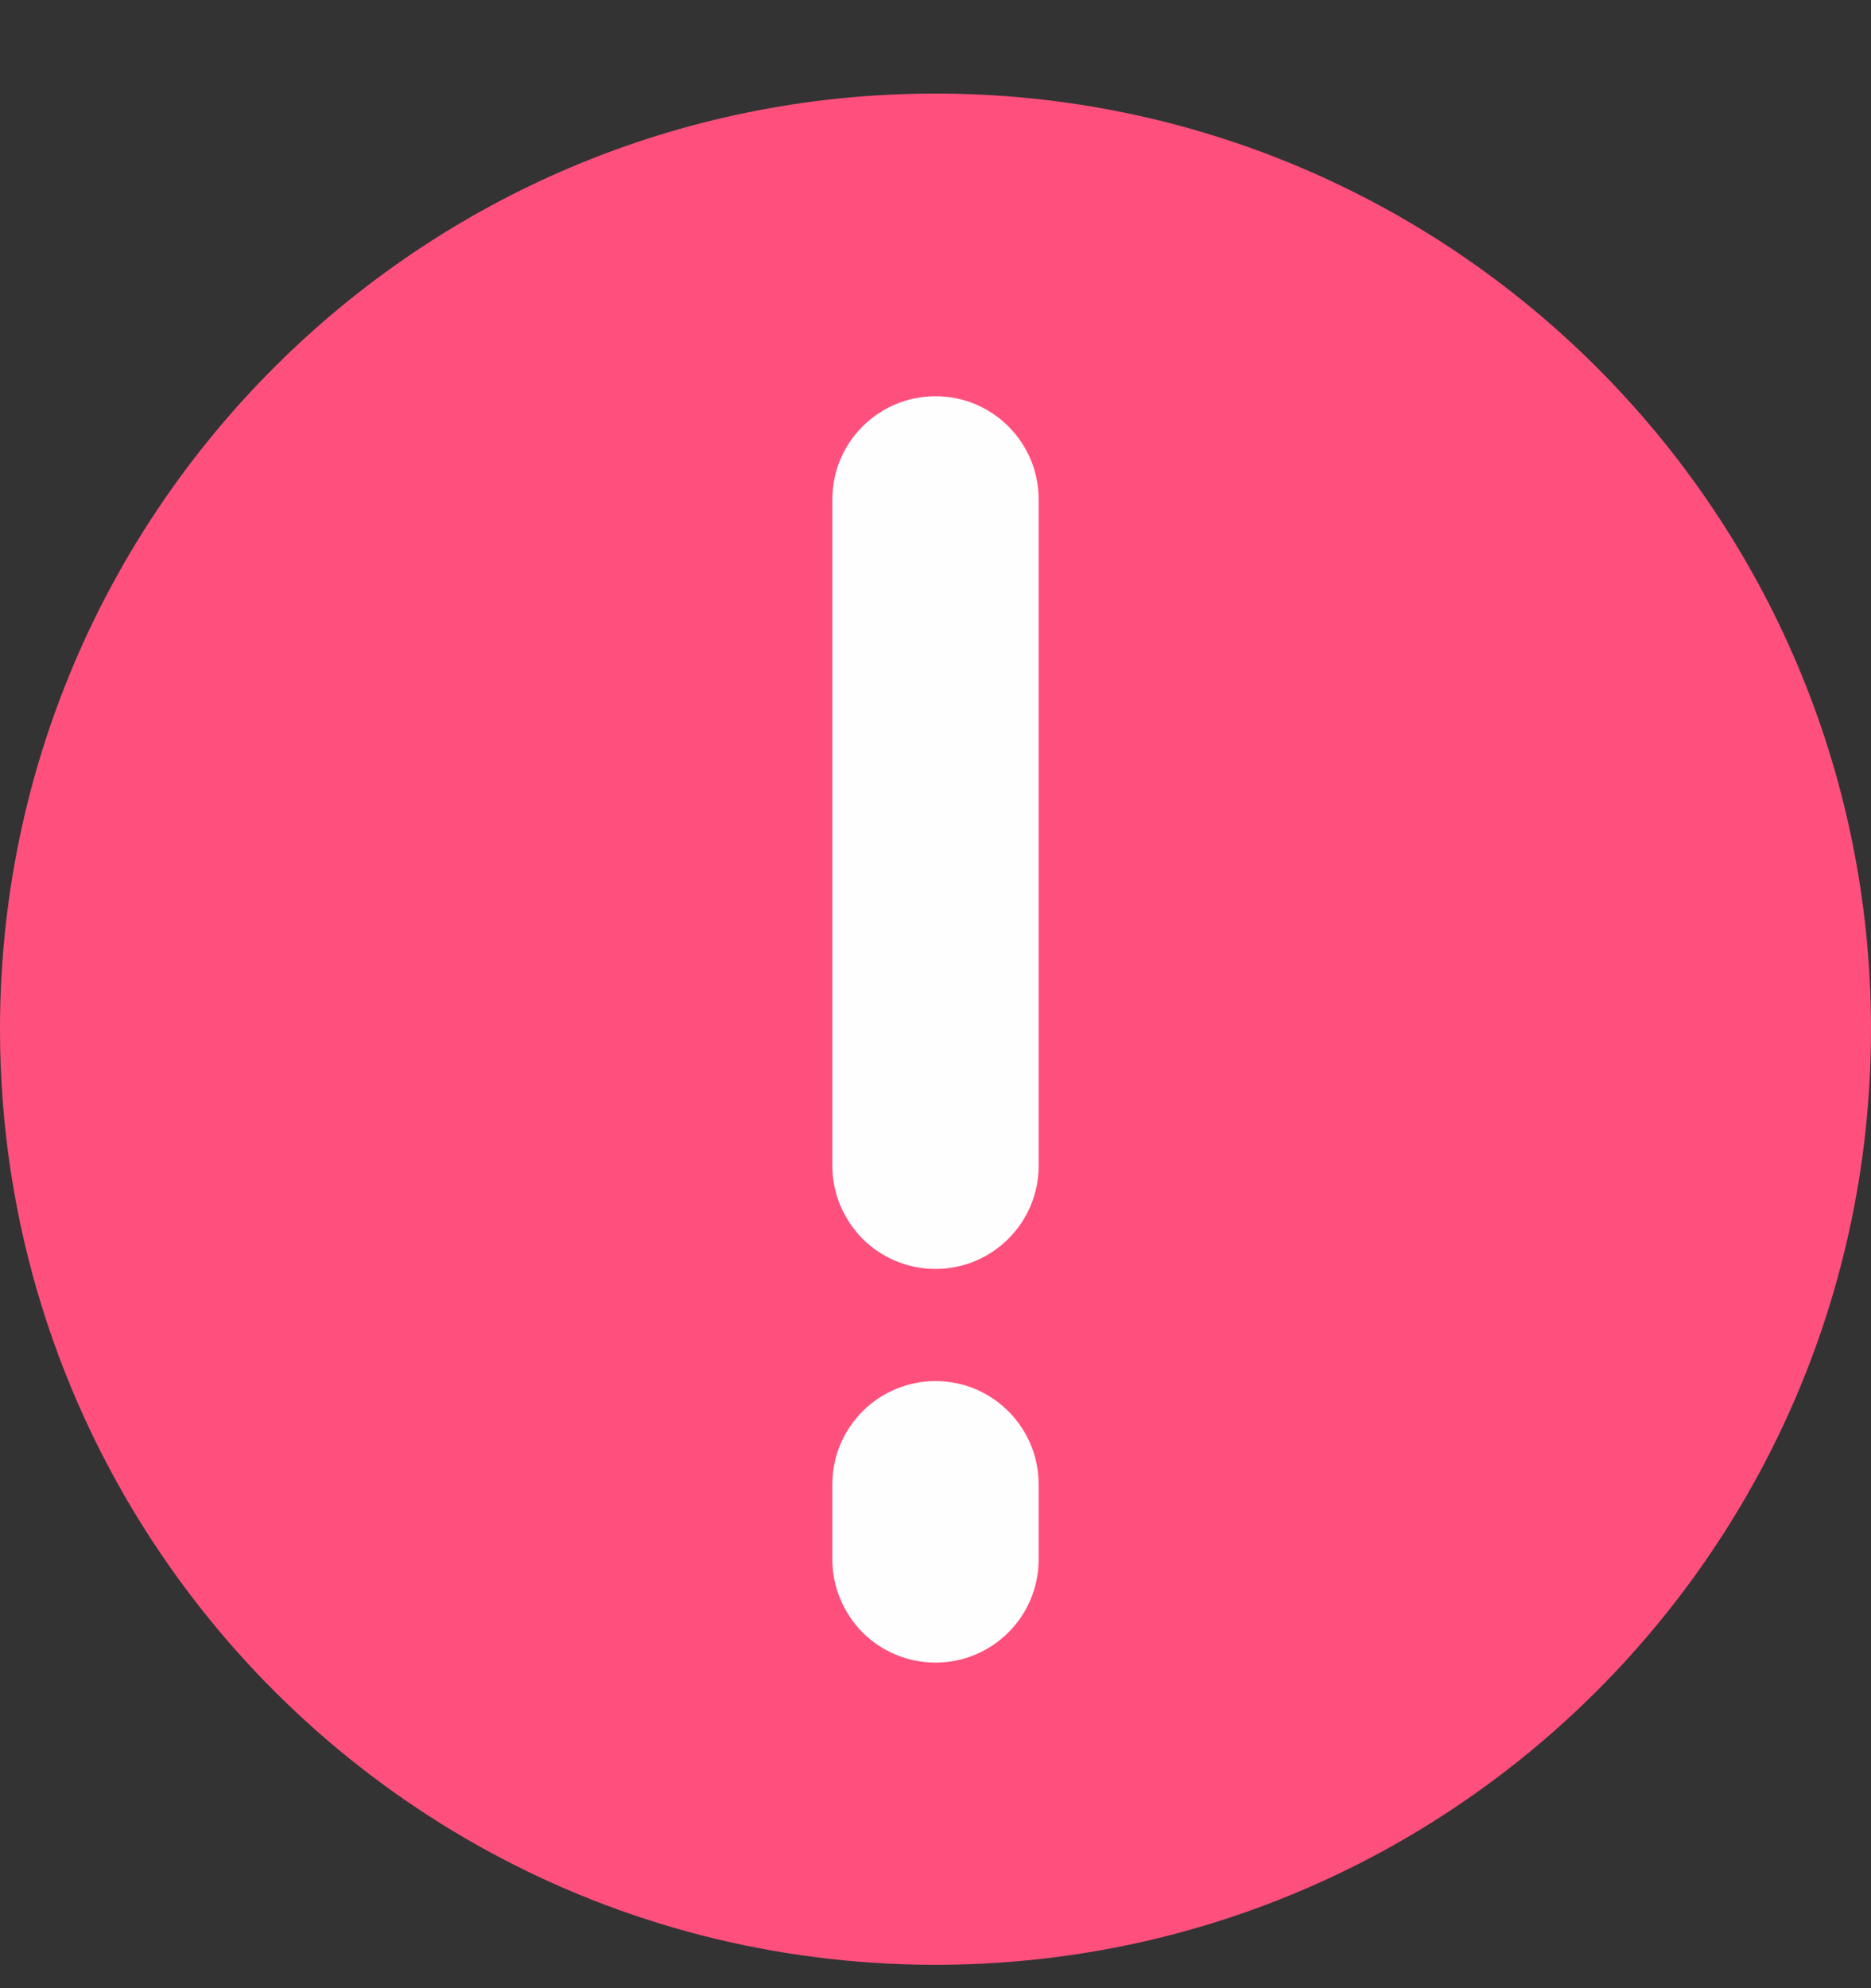 <?xml version="1.0" encoding="UTF-8" standalone="no"?>
<svg width="16px" height="17px" viewBox="0 0 16 17" version="1.1" xmlns="http://www.w3.org/2000/svg" xmlns:xlink="http://www.w3.org/1999/xlink">
    <rect x="0" y="0" width="16" height="17" fill="#333333" stroke="none"/>
    <!-- Generator: Sketch 49.3 (51167) - http://www.bohemiancoding.com/sketch -->
    <title>警示</title>
    <desc>Created with Sketch.</desc>
    <defs></defs>
    <g id="警示" stroke="none" stroke-width="1" fill="none" fill-rule="evenodd">
        <g id="Page-1" transform="translate(0, 0.8)">
            <path d="M16,8 C16,12.417 12.42,16 8,16 C5.238,16 2.804,14.603 1.367,12.473 C0.505,11.197 0,9.658 0,8 C0,3.583 3.58,0 8,0 C12.42,0 16,3.583 16,8" id="Fill-1" fill="#FF507D"></path>
            <path d="M8.882,11.891 C8.882,11.406 8.488,11.009 8,11.009 C7.515,11.009 7.118,11.403 7.118,11.891 L7.118,12.534 C7.118,12.778 7.218,12.997 7.376,13.158 C7.534,13.316 7.756,13.416 8,13.416 C8.486,13.416 8.882,13.022 8.882,12.534 L8.882,11.891 Z M8.882,5.016 L8.882,3.469 C8.882,2.984 8.488,2.588 8,2.588 C7.515,2.588 7.118,2.981 7.118,3.469 L7.118,9.168 C7.118,9.412 7.218,9.631 7.376,9.792 C7.534,9.95 7.756,10.05 8,10.05 C8.486,10.05 8.882,9.656 8.882,9.168 L8.882,5.016 Z" id="Fill-3" fill="#FEFEFE"></path>
        </g>
    </g>
</svg>